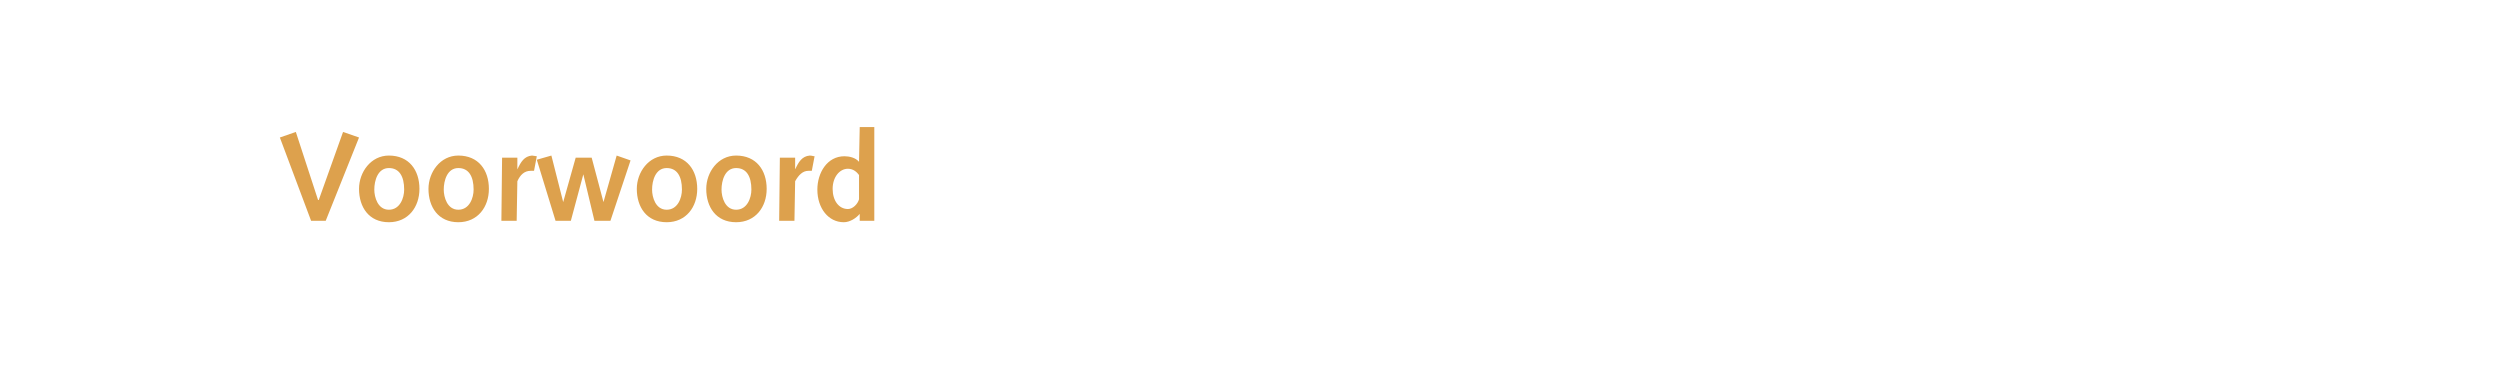 <?xml version="1.0" standalone="no"?><!DOCTYPE svg PUBLIC "-//W3C//DTD SVG 1.1//EN" "http://www.w3.org/Graphics/SVG/1.1/DTD/svg11.dtd"><svg xmlns="http://www.w3.org/2000/svg" version="1.1" width="360px" height="54.5px" viewBox="0 -1 360 54.5" style="top:-1px">  <desc>Voorwoord</desc>  <defs/>  <g id="Polygon11173">    <path d="M 40.3 18.8 L 42.6 18 L 45.8 27.8 L 45.9 27.8 L 49.4 18 L 51.7 18.8 L 46.9 30.8 L 44.8 30.8 L 40.3 18.8 Z M 56 21.4 C 58.9 21.4 60.4 23.5 60.4 26.2 C 60.4 28.8 58.8 31 56 31 C 53.1 31 51.7 28.8 51.7 26.2 C 51.7 23.8 53.4 21.4 56 21.4 Z M 56 29.2 C 57.6 29.2 58.2 27.5 58.2 26.3 C 58.2 24.4 57.5 23.2 56 23.2 C 54.4 23.2 53.9 25 53.9 26.3 C 53.9 27.4 54.4 29.2 56 29.2 Z M 66 21.4 C 68.9 21.4 70.4 23.5 70.4 26.2 C 70.4 28.8 68.8 31 66 31 C 63.1 31 61.7 28.8 61.7 26.2 C 61.7 23.8 63.4 21.4 66 21.4 Z M 66 29.2 C 67.6 29.2 68.2 27.5 68.2 26.3 C 68.2 24.4 67.5 23.2 66 23.2 C 64.4 23.2 63.9 25 63.9 26.3 C 63.9 27.4 64.4 29.2 66 29.2 Z M 72.3 21.7 L 74.5 21.7 L 74.5 23.3 C 74.5 23.3 74.52 23.37 74.5 23.4 C 75 22.3 75.5 21.5 76.6 21.4 C 76.8 21.4 77.1 21.5 77.3 21.5 C 77.3 21.5 76.9 23.6 76.9 23.6 C 76.7 23.6 76.6 23.6 76.4 23.6 C 75.5 23.6 74.9 24.2 74.5 25.1 C 74.49 25.13 74.4 30.8 74.4 30.8 L 72.2 30.8 L 72.3 21.7 Z M 77.3 22 L 79.4 21.4 L 81.1 28.1 L 81.1 28.1 L 82.9 21.7 L 85.2 21.7 L 86.9 28.1 L 86.9 28.1 L 88.8 21.4 L 90.8 22.1 L 87.9 30.8 L 85.6 30.8 L 84 24.1 L 84 24.1 L 82.2 30.8 L 80 30.8 L 77.3 22 Z M 96 21.4 C 98.9 21.4 100.4 23.5 100.4 26.2 C 100.4 28.8 98.8 31 96 31 C 93.1 31 91.7 28.8 91.7 26.2 C 91.7 23.8 93.4 21.4 96 21.4 Z M 96 29.2 C 97.6 29.2 98.2 27.5 98.2 26.3 C 98.2 24.4 97.5 23.2 96 23.2 C 94.4 23.2 93.9 25 93.9 26.3 C 93.9 27.4 94.4 29.2 96 29.2 Z M 106 21.4 C 108.9 21.4 110.4 23.5 110.4 26.2 C 110.4 28.8 108.8 31 106 31 C 103.1 31 101.7 28.8 101.7 26.2 C 101.7 23.8 103.4 21.4 106 21.4 Z M 106 29.2 C 107.6 29.2 108.2 27.5 108.2 26.3 C 108.2 24.4 107.5 23.2 106 23.2 C 104.4 23.2 103.9 25 103.9 26.3 C 103.9 27.4 104.4 29.2 106 29.2 Z M 112.3 21.7 L 114.5 21.7 L 114.5 23.3 C 114.5 23.3 114.54 23.37 114.5 23.4 C 115 22.3 115.5 21.5 116.6 21.4 C 116.9 21.4 117.1 21.5 117.3 21.5 C 117.3 21.5 116.9 23.6 116.9 23.6 C 116.8 23.6 116.6 23.6 116.4 23.6 C 115.6 23.6 115 24.2 114.5 25.1 C 114.5 25.13 114.4 30.8 114.4 30.8 L 112.2 30.8 L 112.3 21.7 Z M 123.8 29.8 C 123.8 29.8 123.75 29.76 123.8 29.8 C 123.3 30.4 122.4 31 121.5 31 C 119.3 31 117.7 29 117.7 26.3 C 117.7 23.9 119.1 21.5 121.6 21.5 C 122.3 21.5 123.2 21.7 123.7 22.3 C 123.66 22.33 123.7 22.3 123.7 22.3 L 123.8 17.3 L 125.9 17.3 L 125.9 30.8 L 123.8 30.8 L 123.8 29.8 Z M 123.7 24.2 C 123.4 23.8 122.9 23.3 122.1 23.3 C 120.9 23.3 119.9 24.5 119.9 26.2 C 119.9 27.9 120.8 29.1 122.1 29.1 C 122.8 29.1 123.5 28.4 123.7 27.7 C 123.7 27.7 123.7 24.2 123.7 24.2 Z " stroke="none" fill="#dda14d"/>  </g></svg>